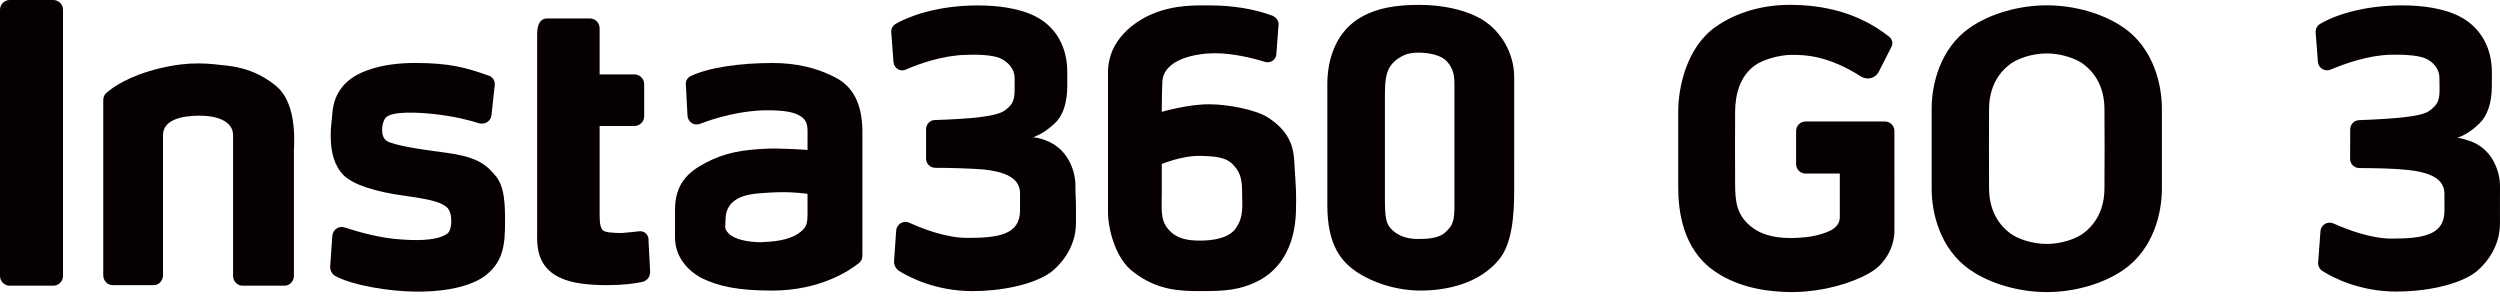<svg width="134" height="16" viewBox="0 0 134 16" fill="none" xmlns="http://www.w3.org/2000/svg">
<path fill-rule="evenodd" clip-rule="evenodd" d="M113.838 1.489C112.728 0.715 111.169 0.285 109.708 0.285C108.246 0.285 106.686 0.716 105.576 1.489C103.977 2.604 103.537 4.54 103.537 5.815V7.913V10.126C103.537 11.4 103.977 13.336 105.576 14.451C106.686 15.225 108.246 15.656 109.708 15.656C111.169 15.656 112.728 15.225 113.838 14.451C115.437 13.336 115.877 11.4 115.877 10.126V7.913V5.815C115.877 4.541 115.438 2.605 113.838 1.489ZM112.799 10.107C112.792 11.076 112.444 11.931 111.65 12.518C111.267 12.801 110.49 13.075 109.707 13.075C108.922 13.075 108.146 12.8 107.763 12.518C106.969 11.931 106.622 11.076 106.614 10.107C106.608 9.112 106.608 8.866 106.608 7.912C106.608 6.958 106.608 6.828 106.614 5.833C106.622 4.864 106.969 4.009 107.763 3.422C108.146 3.139 108.922 2.864 109.707 2.864C110.49 2.864 111.267 3.14 111.65 3.422C112.444 4.01 112.792 4.865 112.799 5.833C112.806 6.828 112.806 6.959 112.806 7.912C112.806 8.866 112.806 9.112 112.799 10.107Z" fill="#070001"/>
<path fill-rule="evenodd" clip-rule="evenodd" d="M101.54 7.02C101.54 6.739 101.313 6.512 101.033 6.512H96.777C96.497 6.512 96.271 6.74 96.271 7.02V8.796C96.271 9.077 96.497 9.303 96.778 9.303L98.614 9.302V11.66C98.614 11.952 98.423 12.182 98.169 12.325C97.865 12.496 97.424 12.615 97.06 12.677C96.707 12.736 96.194 12.759 95.98 12.759C94.908 12.759 94.299 12.477 93.929 12.2C93.064 11.548 93.008 10.799 93.002 9.839C92.996 8.855 92.996 6.972 93.002 5.986C93.01 5.027 93.266 4.094 94.053 3.512C94.433 3.232 95.288 2.94 96.064 2.94C96.756 2.94 97.98 2.974 99.752 4.101C100.084 4.312 100.524 4.196 100.703 3.845L101.383 2.509C101.479 2.32 101.422 2.094 101.255 1.963C99.552 0.626 97.65 0.26 95.921 0.26H95.92C94.472 0.26 93.072 0.66 91.972 1.427C90.389 2.532 89.953 4.708 89.953 5.97V10.02C89.953 11.282 90.176 13.328 91.877 14.52C92.917 15.25 94.243 15.601 95.692 15.648C97.153 15.705 98.645 15.388 99.832 14.83C99.917 14.79 100.001 14.749 100.084 14.701L100.265 14.597C101.033 14.154 101.541 13.254 101.541 12.366V9.302H101.54V7.02Z" fill="#070001"/>
<path d="M134 9.96C134 9.242 133.625 7.961 132.351 7.545C132.035 7.442 131.863 7.391 131.715 7.391C132.072 7.254 132.423 7.071 132.886 6.627C133.349 6.182 133.563 5.478 133.563 4.596C133.563 3.972 133.565 4.375 133.565 3.868C133.565 2.608 133.005 1.515 131.898 0.914C131.023 0.441 129.828 0.288 128.754 0.288C126.546 0.288 125.003 0.887 124.354 1.283C124.196 1.38 124.105 1.556 124.119 1.741L124.239 3.315C124.265 3.651 124.611 3.862 124.921 3.731C125.655 3.42 126.92 2.966 128.126 2.934C128.709 2.918 129.546 2.945 129.972 3.118C130.45 3.313 130.748 3.718 130.753 4.159C130.759 4.636 130.761 4.564 130.761 4.861C130.761 5.517 130.522 5.678 130.312 5.867C130.014 6.133 129.453 6.211 128.786 6.292C128.361 6.342 127.333 6.411 126.449 6.44C126.183 6.449 125.973 6.665 125.972 6.93L125.966 8.513C125.965 8.784 126.183 9.005 126.454 9.007C127.222 9.012 128.279 9.025 129.051 9.108C130.116 9.224 131.021 9.514 131.021 10.389C131.021 11.265 131.023 9.999 131.023 11.298C131.023 12.599 129.884 12.789 128.189 12.789C127.079 12.789 125.812 12.309 125.069 11.976C124.758 11.836 124.403 12.049 124.377 12.39L124.253 14.07C124.24 14.252 124.328 14.425 124.481 14.523C125.029 14.871 126.452 15.629 128.466 15.629C129.911 15.629 131.711 15.308 132.66 14.612C133.001 14.362 133.999 13.423 133.999 11.987C133.999 11.269 133.998 11.838 133.998 10.933C133.999 10.088 134 10.588 134 9.96Z" fill="#070001"/>
<path d="M67.947 6.288C67.306 5.88 65.822 5.589 64.803 5.589C63.639 5.589 62.271 5.997 62.271 5.997C62.271 5.997 62.271 5.182 62.3 4.425C62.329 3.144 64.163 2.853 65.124 2.853C66.084 2.853 67.162 3.115 67.802 3.319C68.093 3.406 68.414 3.202 68.414 2.882L68.53 1.339C68.559 1.135 68.414 0.931 68.21 0.844C67.278 0.494 66.113 0.29 64.862 0.29C64.191 0.29 62.969 0.232 61.746 0.756C60.844 1.135 59.389 2.124 59.389 3.871C59.389 5.589 59.389 6.724 59.389 8.267C59.389 10.189 59.389 9.81 59.389 11.382C59.389 12.226 59.767 13.857 60.757 14.585C62.008 15.545 63.173 15.603 64.337 15.603C65.589 15.603 66.463 15.574 67.51 15.021C68.85 14.293 69.403 12.895 69.461 11.411C69.49 10.422 69.461 9.985 69.403 9.17C69.345 8.355 69.461 7.249 67.947 6.288ZM66.202 12.284C65.823 12.78 64.979 12.896 64.338 12.896C63.668 12.896 63.057 12.809 62.62 12.284C62.183 11.789 62.271 11.178 62.271 10.392C62.271 9.402 62.271 8.791 62.271 8.791C62.271 8.791 63.377 8.324 64.396 8.354C65.008 8.383 65.706 8.383 66.114 8.849C66.551 9.315 66.58 9.722 66.58 10.567C66.608 11.324 66.579 11.79 66.202 12.284Z" fill="#070001"/>
<path d="M81.161 7.917C81.161 6.287 81.161 5.327 81.161 4.133C81.161 2.882 80.462 1.543 79.181 0.902C78.366 0.494 77.259 0.261 76.066 0.261C74.872 0.261 73.737 0.406 72.747 1.046C71.582 1.832 71.145 3.2 71.145 4.511C71.145 5.646 71.145 6.345 71.145 7.859C71.145 9.402 71.145 9.694 71.145 11.003C71.145 13.186 71.931 14.031 72.689 14.556C73.591 15.167 74.871 15.574 76.153 15.574C77.55 15.574 79.297 15.195 80.345 13.915C81.044 13.071 81.16 11.586 81.16 10.218C81.161 8.821 81.161 9.49 81.161 7.917ZM77.958 4.687C77.958 5.589 77.958 6.142 77.958 7.918C77.958 8.995 77.958 9.432 77.958 10.189C77.958 10.568 77.958 10.568 77.958 10.916C77.958 11.847 77.9 12.051 77.463 12.459C77.084 12.809 76.357 12.809 76.007 12.809C75.454 12.809 74.989 12.663 74.639 12.342C74.261 11.993 74.231 11.672 74.231 10.421C74.231 9.635 74.231 9.14 74.231 7.801C74.231 6.841 74.231 6.025 74.231 5.181C74.231 4.192 74.29 3.667 74.814 3.23C75.193 2.939 75.513 2.822 76.037 2.822C76.56 2.822 77.172 2.939 77.492 3.23C77.987 3.725 77.958 4.221 77.958 4.687Z" fill="#070001"/>
<path d="M57.643 9.927C57.643 9.199 57.265 7.947 56.013 7.511C55.692 7.394 55.518 7.365 55.372 7.365C55.722 7.219 56.071 7.045 56.536 6.609C57.002 6.172 57.206 5.474 57.206 4.57C57.206 3.959 57.206 4.337 57.206 3.843C57.206 2.591 56.653 1.485 55.547 0.903C54.674 0.437 53.479 0.291 52.403 0.291C50.191 0.291 48.648 0.903 48.007 1.28C47.861 1.368 47.744 1.543 47.773 1.747L47.89 3.319C47.919 3.668 48.269 3.872 48.56 3.727C49.287 3.406 50.54 2.97 51.763 2.941C52.345 2.912 53.189 2.941 53.597 3.116C54.063 3.32 54.383 3.728 54.383 4.164C54.383 4.63 54.383 4.571 54.383 4.863C54.383 5.504 54.149 5.677 53.946 5.852C53.654 6.114 53.102 6.202 52.432 6.289C51.995 6.348 50.976 6.406 50.103 6.435C49.841 6.435 49.637 6.668 49.637 6.93V8.5C49.637 8.762 49.841 8.995 50.132 8.995C50.889 8.995 51.967 9.025 52.723 9.083C53.771 9.199 54.674 9.491 54.674 10.364C54.674 11.237 54.674 9.985 54.674 11.266C54.674 12.576 53.539 12.751 51.85 12.751C50.744 12.751 49.492 12.284 48.735 11.936C48.414 11.79 48.065 12.023 48.036 12.344L47.919 14.032C47.919 14.207 48.007 14.382 48.152 14.498C48.706 14.848 50.132 15.604 52.14 15.604C53.596 15.604 55.372 15.284 56.332 14.586C56.682 14.324 57.671 13.392 57.671 11.966C57.671 11.239 57.671 11.82 57.671 10.918C57.643 10.043 57.643 10.539 57.643 9.927Z" fill="#070001"/>
<path d="M44.739 4.133C43.779 3.638 42.672 3.377 41.42 3.377C39.673 3.377 38.014 3.61 37.025 4.076C36.85 4.164 36.733 4.338 36.762 4.542L36.85 6.202C36.879 6.551 37.199 6.755 37.52 6.639C38.334 6.318 39.761 5.912 41.1 5.912C42.031 5.912 42.468 5.999 42.818 6.174C43.138 6.348 43.284 6.552 43.284 7.018C43.284 7.396 43.284 8.036 43.284 8.036C43.284 8.036 41.712 7.92 40.926 7.978C39.878 8.036 38.888 8.153 37.811 8.734C36.909 9.2 36.181 9.84 36.181 11.238C36.181 11.879 36.181 12.052 36.181 12.722C36.181 13.712 36.792 14.469 37.607 14.905C38.509 15.342 39.529 15.575 41.391 15.575C43.953 15.575 45.554 14.498 46.049 14.091C46.166 14.003 46.224 13.857 46.224 13.712V6.957C46.195 5.56 45.729 4.629 44.739 4.133ZM42.789 12.517C42.235 12.896 41.42 12.954 40.779 12.983C40.139 12.983 39.353 12.838 39.062 12.517C38.8 12.255 38.887 12.168 38.887 11.79C38.887 11.207 39.149 10.801 39.702 10.568C40.255 10.335 41.128 10.335 41.652 10.305C42.613 10.276 43.283 10.393 43.283 10.393V10.917C43.284 11.907 43.342 12.139 42.789 12.517Z" fill="#070001"/>
<path d="M23.869 8.18C22.442 8.005 21.103 7.772 20.754 7.568C20.375 7.364 20.433 6.608 20.666 6.316C20.987 5.938 22.442 6.025 23.257 6.112C24.305 6.229 25.15 6.433 25.673 6.608C25.993 6.695 26.314 6.491 26.343 6.171L26.518 4.569C26.547 4.336 26.401 4.103 26.168 4.045C25.004 3.637 24.13 3.375 22.267 3.375C21.453 3.375 20.491 3.462 19.648 3.783C18.279 4.278 17.872 5.238 17.813 6.082C17.784 6.519 17.726 6.723 17.726 7.276C17.726 8.178 17.93 8.906 18.425 9.401C18.95 9.897 20.055 10.274 21.773 10.507C23.287 10.711 23.666 10.886 23.927 11.09C24.277 11.352 24.247 12.254 24.014 12.487C23.607 12.837 22.675 12.924 21.54 12.837C20.405 12.779 19.212 12.429 18.483 12.196C18.163 12.079 17.842 12.312 17.813 12.633L17.697 14.293C17.697 14.496 17.784 14.671 17.959 14.788C18.861 15.283 20.841 15.632 22.384 15.632C24.102 15.632 25.441 15.282 26.139 14.671C26.983 13.944 27.07 13.07 27.07 11.906C27.07 11.033 27.07 9.955 26.517 9.373C25.994 8.733 25.412 8.384 23.869 8.18Z" fill="#070001"/>
<path d="M34.206 12.401C33.973 12.43 33.682 12.459 33.333 12.488C32.838 12.488 32.431 12.459 32.315 12.343C32.198 12.226 32.14 12.022 32.14 11.528V6.753H34.003C34.295 6.753 34.528 6.52 34.528 6.229V4.512C34.528 4.221 34.295 3.988 34.003 3.988H32.14V1.514C32.14 1.222 31.907 0.989 31.615 0.989H29.316C29.025 0.989 28.792 1.222 28.792 1.804V12.401C28.792 12.838 28.704 13.857 29.462 14.527C30.219 15.197 31.5 15.283 32.548 15.283C33.392 15.283 34.062 15.196 34.44 15.108C34.673 15.05 34.848 14.846 34.848 14.584L34.761 12.895C34.789 12.576 34.527 12.343 34.206 12.401Z" fill="#070001"/>
<path d="M14.821 4.628C14.529 4.395 13.715 3.697 12.201 3.522C11.182 3.406 10.221 3.26 8.533 3.668C6.874 4.076 6.03 4.687 5.709 4.978C5.593 5.065 5.535 5.211 5.535 5.357V14.759C5.535 15.05 5.768 15.284 6.03 15.284H8.242C8.533 15.284 8.737 15.021 8.737 14.759V8.995C8.737 8.268 8.737 8.035 8.737 7.248C8.737 6.433 9.698 6.2 10.717 6.2C11.561 6.2 12.493 6.463 12.493 7.248C12.493 7.685 12.493 8.034 12.493 8.325V14.787C12.493 15.079 12.726 15.312 12.989 15.312H15.259C15.55 15.312 15.754 15.049 15.754 14.787V8.034C15.839 6.52 15.577 5.268 14.821 4.628Z" fill="#070001"/>
<path d="M2.853 0H0.524C0.233 0 0 0.233 0 0.524V14.789C0 15.08 0.233 15.313 0.524 15.313H2.853C3.144 15.313 3.377 15.08 3.377 14.789V0.524C3.377 0.233 3.144 0 2.853 0Z" fill="#070001"/>
</svg>
